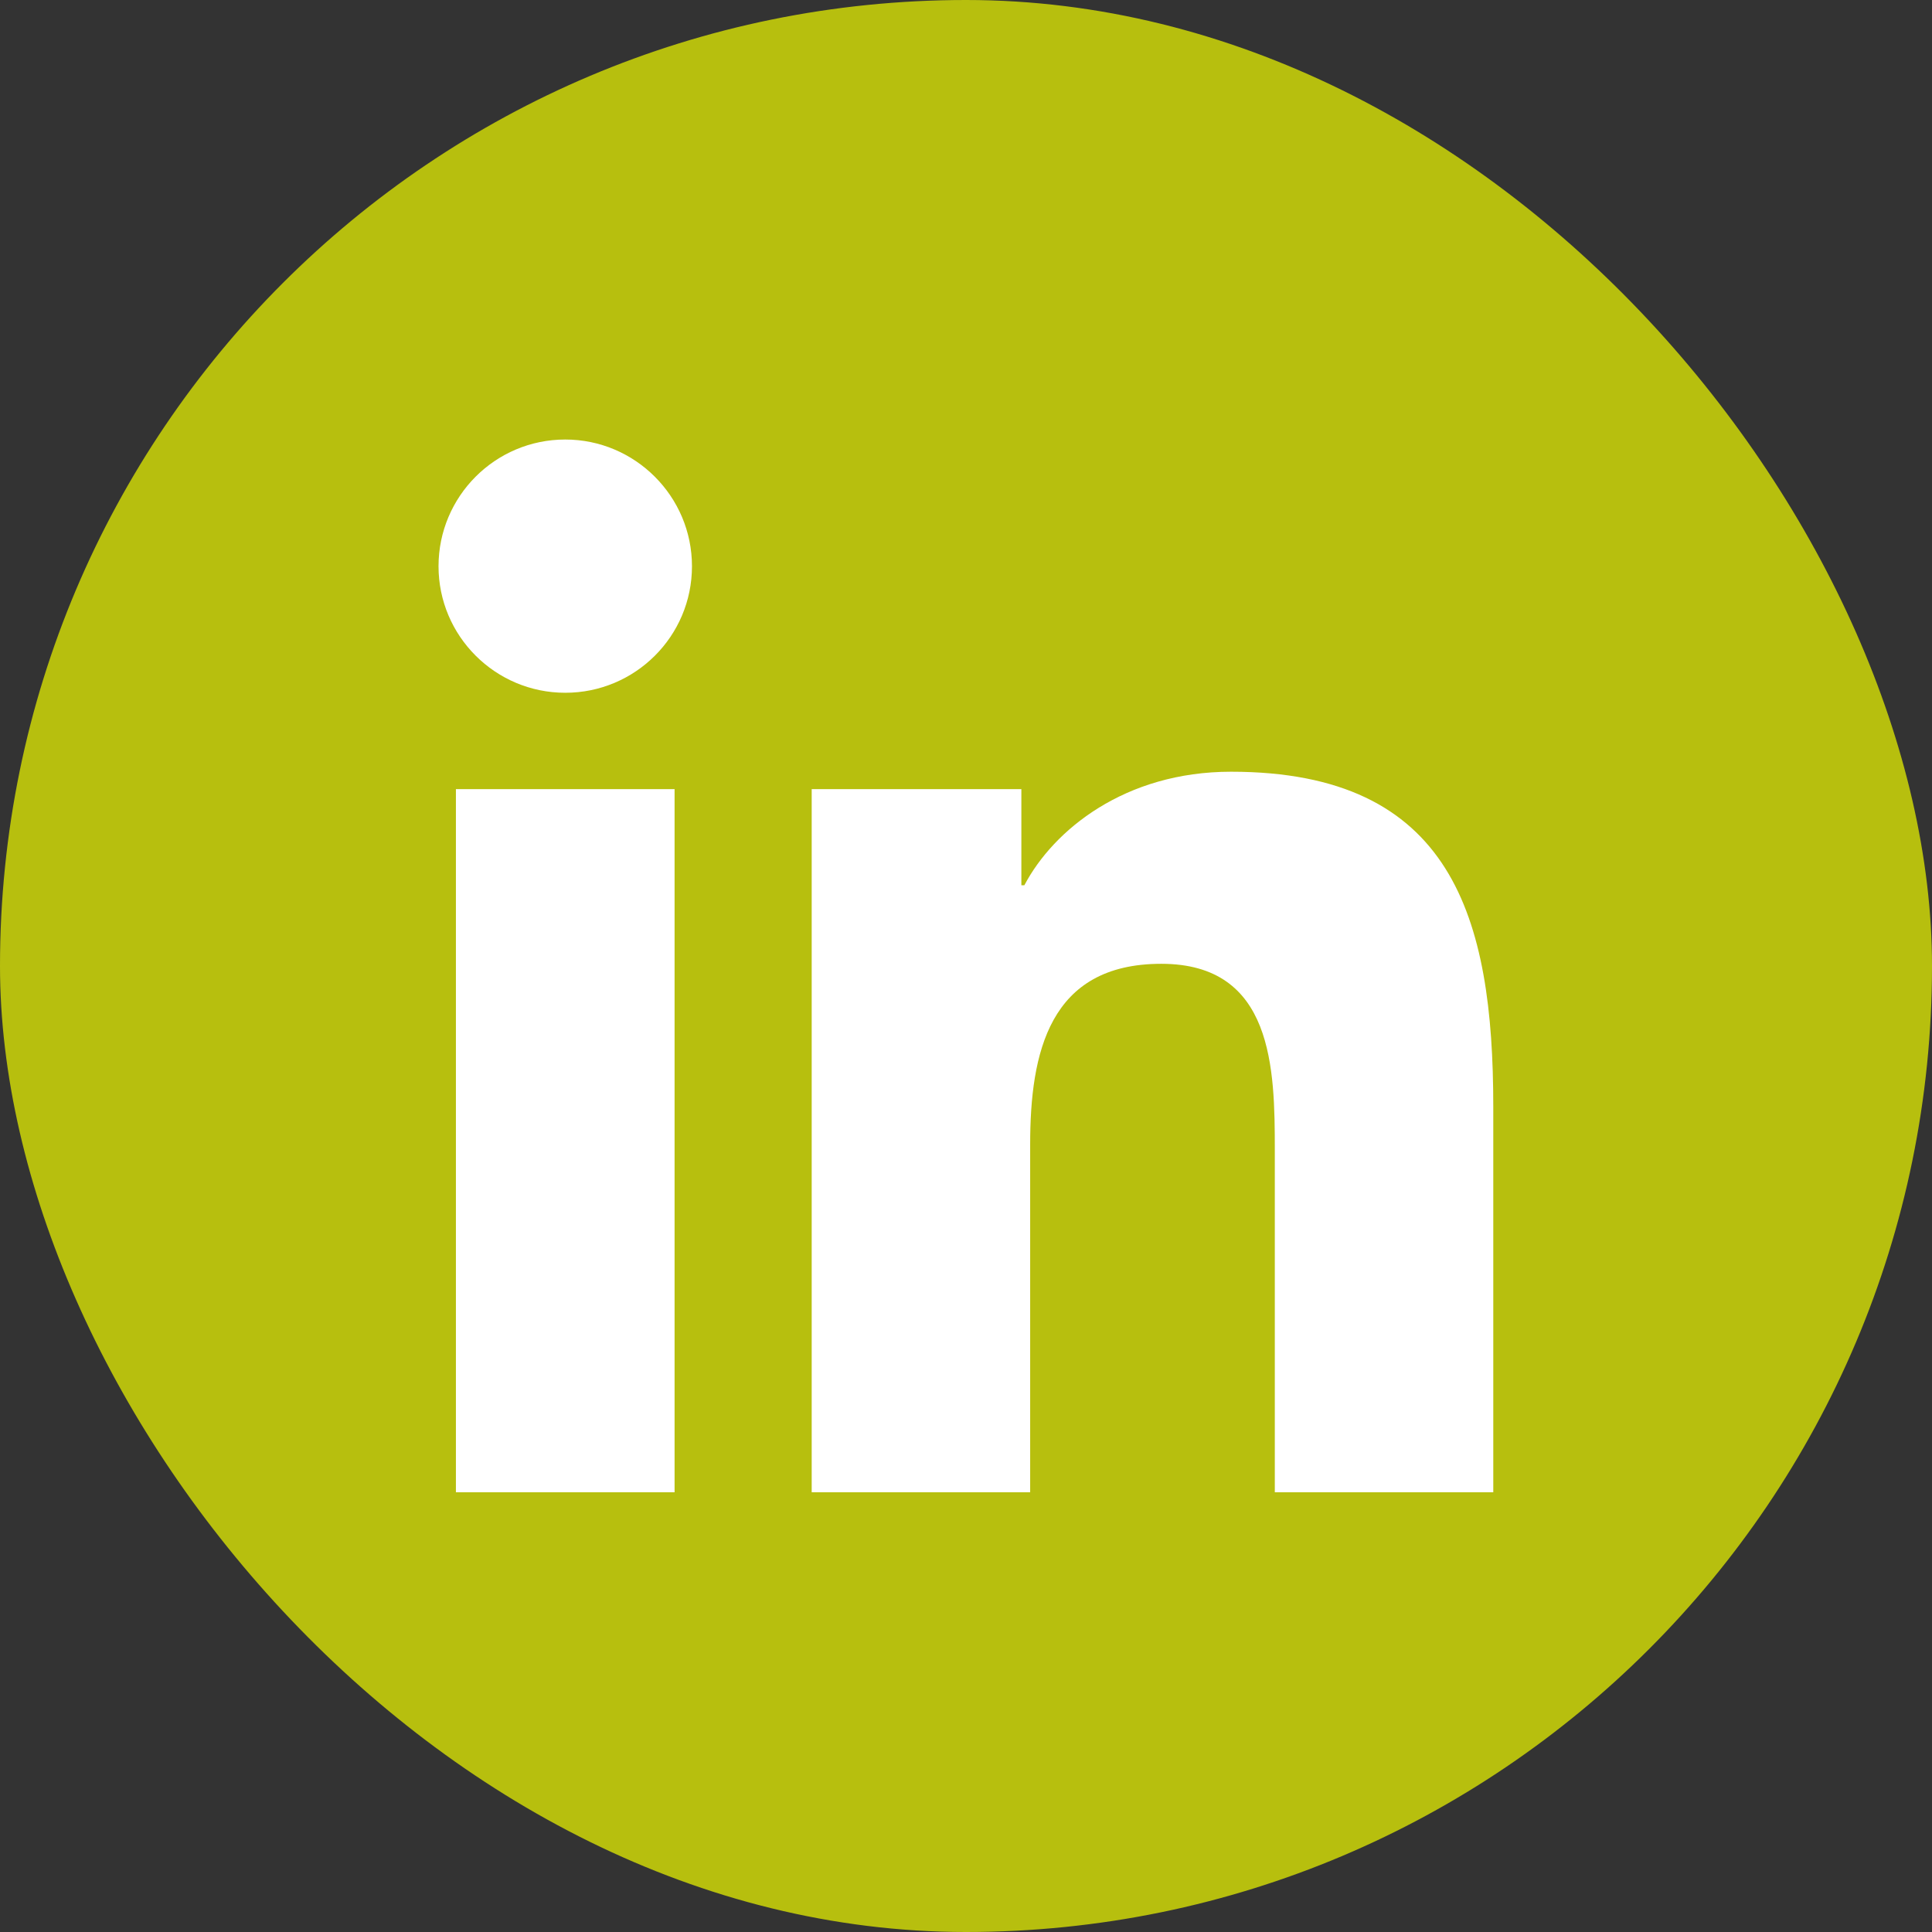 <?xml version="1.0" encoding="UTF-8"?><svg id="Laag_1" xmlns="http://www.w3.org/2000/svg" viewBox="0 0 96.66 96.66"><rect x="0" y="0" width="96.66" height="96.66" fill="#333333" stroke="none"/><defs><style>.cls-1{fill:#fff;}.cls-2{fill:#b7bf0e;}</style></defs><rect class="cls-2" x="0" y="0" width="96.66" height="96.66" rx="48.33" ry="48.33"/><path class="cls-1" d="m22.81,39.48h10.94v35.18h-10.94v-35.18Zm5.47-17.49c3.49,0,6.34,2.84,6.34,6.34s-2.84,6.33-6.34,6.33-6.34-2.84-6.34-6.33,2.83-6.34,6.34-6.34"/><path class="cls-1" d="m40.61,39.48h10.49v4.81h.15c1.46-2.77,5.03-5.68,10.34-5.68,11.07,0,13.12,7.28,13.12,16.75v19.3h-10.93v-17.11c0-4.08-.07-9.33-5.68-9.33s-6.56,4.45-6.56,9.04v17.4h-10.93v-35.18Z"/></svg>